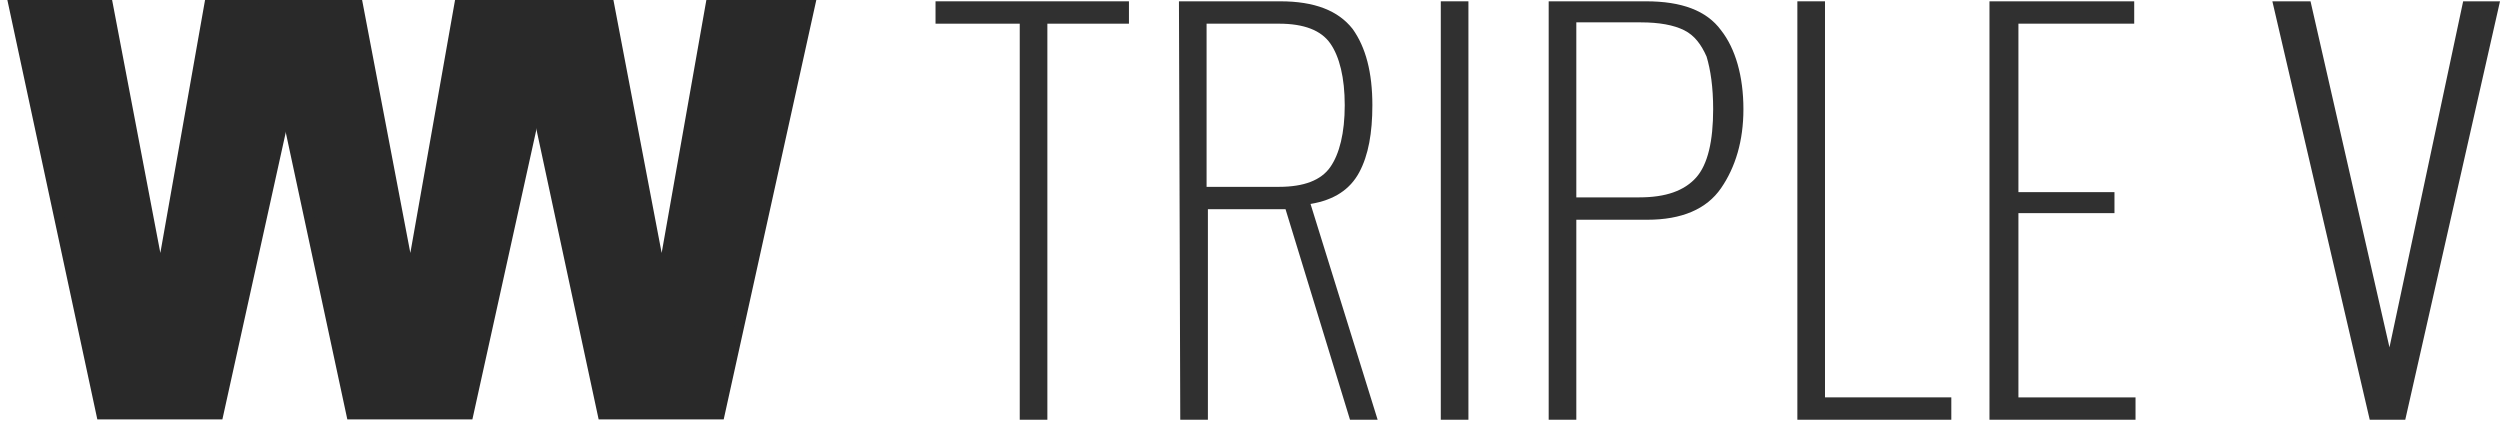 <?xml version="1.0" encoding="utf-8"?>
<!-- Generator: Adobe Illustrator 23.0.3, SVG Export Plug-In . SVG Version: 6.00 Build 0)  -->
<svg version="1.1" id="Calque_1" xmlns="http://www.w3.org/2000/svg" xmlns:xlink="http://www.w3.org/1999/xlink" x="0px" y="0px"
	 viewBox="0 0 190 32" style="enable-background:new 0 0 190 32;" xml:space="preserve">
<style type="text/css">
	.st0{fill:#303030;}
	.st1{fill:#292929;stroke:#292929;stroke-width:0.75;stroke-miterlimit:10;}
</style>
<g>
	<path class="st0" d="M77.5,1.8h-6.4V0.1h14.7v1.7h-6.2v30.1h-2.1V1.8z"/>
	<path class="st0" d="M89.6,0.1h7.7c2.6,0,4.4,0.7,5.5,2.1c1,1.4,1.5,3.3,1.5,5.8c0,2.1-0.3,3.8-1,5.1s-1.9,2.1-3.7,2.4l5.1,16.4
		h-2.1l-4.9-16h-5.9v16h-2.1L89.6,0.1L89.6,0.1z M97.2,14.2c1.9,0,3.2-0.5,3.9-1.5c0.7-1,1.1-2.6,1.1-4.7s-0.4-3.7-1.1-4.7
		s-2-1.5-3.9-1.5h-5.5v12.4H97.2z"/>
	<path class="st0" d="M109.5,0.1h2.1v31.8h-2.1V0.1z"/>
	<path class="st0" d="M117.6,0.1h7.5c2.7,0,4.6,0.7,5.7,2.2c1.1,1.4,1.7,3.5,1.7,6c0,2.4-0.6,4.4-1.7,6c-1.1,1.6-3,2.4-5.6,2.4h-5.4
		v15.2h-2.1V0.1H117.6z M124.6,15c2,0,3.4-0.5,4.3-1.5s1.3-2.8,1.3-5.2c0-1.7-0.2-3-0.5-4c-0.4-0.9-0.9-1.6-1.7-2s-1.9-0.6-3.3-0.6
		h-4.9V15H124.6z"/>
	<path class="st0" d="M136.6,0.1h2.1v30.1h9.6v1.7h-11.7L136.6,0.1L136.6,0.1z"/>
	<path class="st0" d="M151.2,0.1h11v1.7h-8.8v12.8h7.3v1.6h-7.3v14h8.9v1.7h-11.1L151.2,0.1L151.2,0.1z"/>
	<path class="st0" d="M172.7,0.1h2.9l6,26.3l5.6-26.3h2.8l-7.2,31.8h-2.7L172.7,0.1z"/>
</g>
<g>
	<path class="st1" d="M0.9-0.2h7.2l4.1,21.5L16-0.2h7.6l-7,31.7H7.7L0.9-0.2z"/>
	<path class="st1" d="M19.9-0.2h7.2l4.1,21.5L35-0.2h7.6l-7,31.7h-8.9L19.9-0.2z"/>
	<path class="st1" d="M39-0.2h7.2l4.1,21.5l3.8-21.5h7.6l-7,31.7h-8.9L39-0.2z"/>
</g>
</svg>
